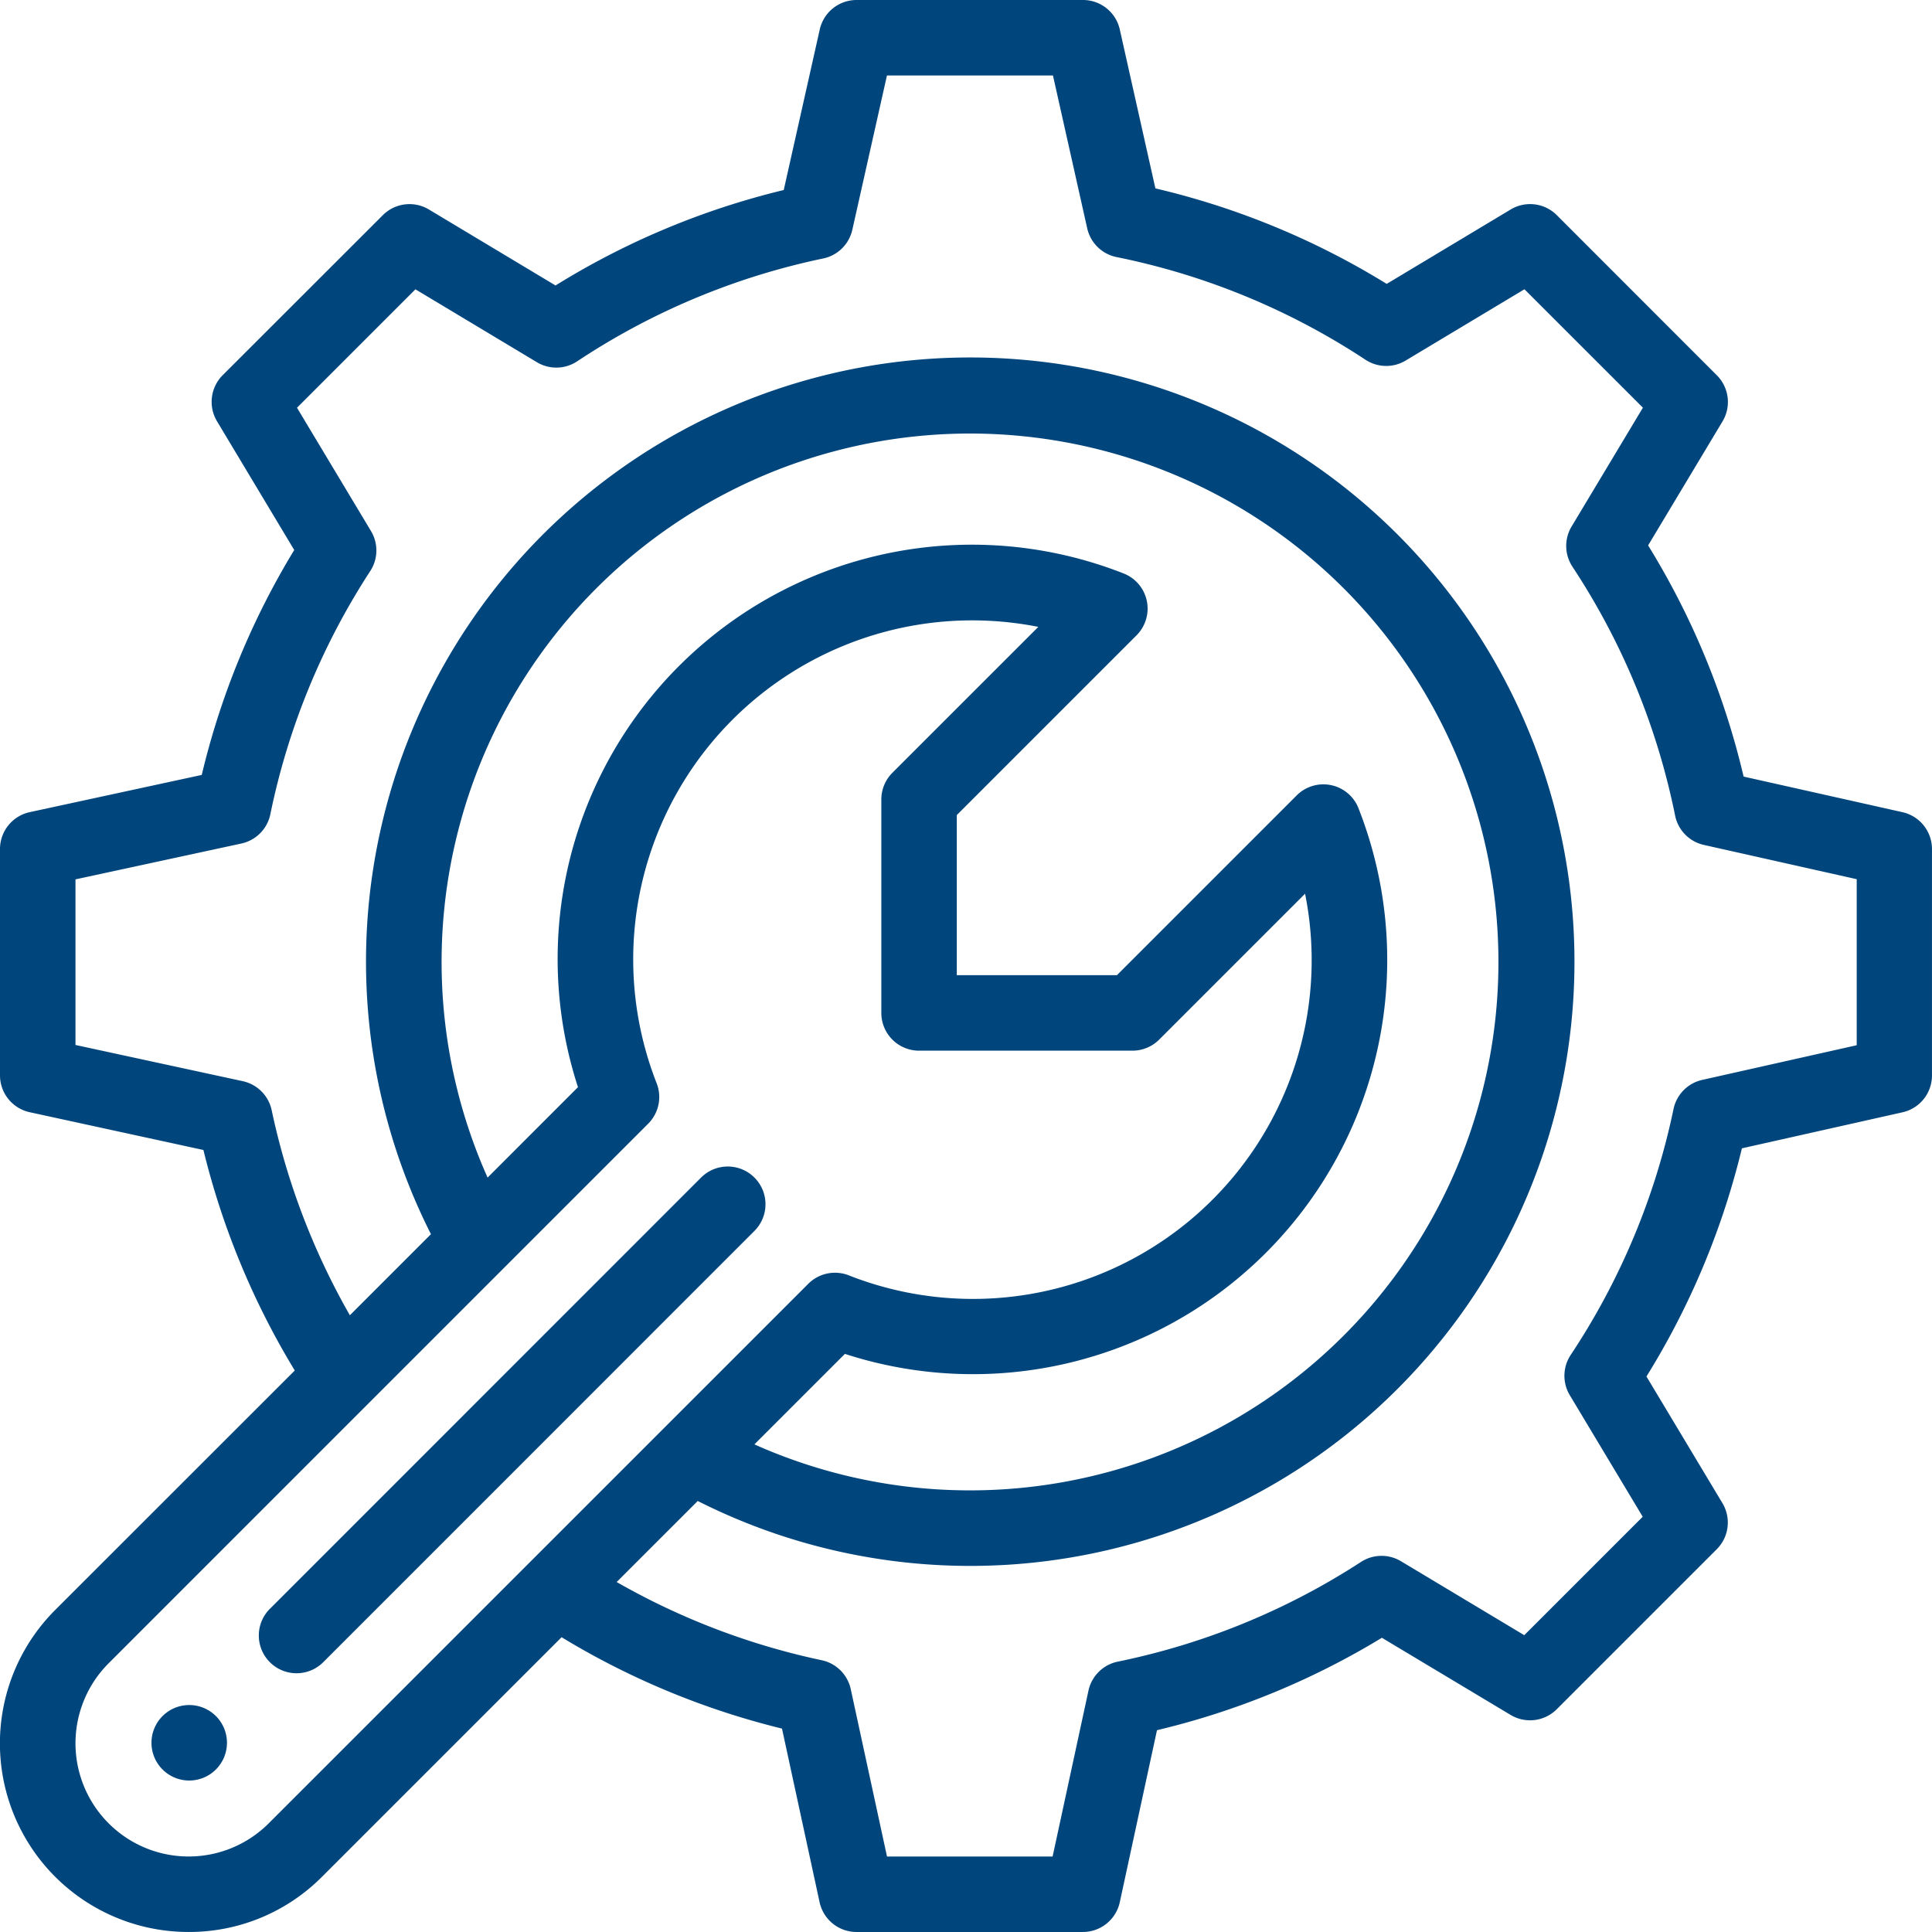 <svg id="_031-settings-1" data-name="031-settings-1" xmlns="http://www.w3.org/2000/svg" width="84.001" height="84" viewBox="0 0 84.001 84">
  <g id="Grupo_142" data-name="Grupo 142" transform="translate(6.586 74.133)">
    <g id="Grupo_141" data-name="Grupo 141">
      <path id="Caminho_461" data-name="Caminho 461" d="M41.784,451.857a1.641,1.641,0,1,0,1.641,1.641A1.64,1.64,0,0,0,41.784,451.857Z" transform="translate(-40.143 -451.857)" fill="#00457c"/>
    </g>
  </g>
  <g id="Grupo_144" data-name="Grupo 144" transform="translate(0 0)">
    <g id="Grupo_143" data-name="Grupo 143" transform="translate(0 0)">
      <path id="Caminho_462" data-name="Caminho 462" d="M82.718,35.313,75.81,33.765a33.9,33.9,0,0,0-4.152-10.052l3.237-5.394a1.641,1.641,0,0,0-.247-2L67.686,9.353a1.641,1.641,0,0,0-2-.247l-5.394,3.237A33.9,33.9,0,0,0,50.235,8.191L48.687,1.282A1.64,1.64,0,0,0,47.086,0H37.242a1.641,1.641,0,0,0-1.6,1.282l-1.566,6.98a33.9,33.9,0,0,0-9.922,4.15L18.646,9.107a1.641,1.641,0,0,0-2,.247L9.681,16.314a1.641,1.641,0,0,0-.247,2l3.359,5.6a33.862,33.862,0,0,0-4.021,9.779L1.294,35.311A1.641,1.641,0,0,0,0,36.914v9.844a1.641,1.641,0,0,0,1.293,1.6L8.844,50a34.015,34.015,0,0,0,3.972,9.588L2.4,70A8.2,8.2,0,0,0,8.2,84,8.143,8.143,0,0,0,14,81.6L24.417,71.184A34.047,34.047,0,0,0,34,75.157l1.635,7.55A1.641,1.641,0,0,0,37.243,84h9.844a1.641,1.641,0,0,0,1.6-1.294l1.617-7.479a33.918,33.918,0,0,0,9.779-4.019l5.6,3.357a1.641,1.641,0,0,0,2-.247l6.961-6.961a1.641,1.641,0,0,0,.247-2l-3.305-5.509a33.886,33.886,0,0,0,4.15-9.92l6.98-1.566A1.641,1.641,0,0,0,84,46.758V36.914A1.642,1.642,0,0,0,82.718,35.313ZM11.683,79.277a4.921,4.921,0,1,1-6.959-6.96L28.183,48.856a1.64,1.64,0,0,0,.368-1.756A14.74,14.74,0,0,1,45.145,27.256L38.8,33.6a1.64,1.64,0,0,0-.481,1.16v9.281a1.641,1.641,0,0,0,1.641,1.641h9.281A1.641,1.641,0,0,0,50.4,45.2l6.343-6.343A14.727,14.727,0,0,1,36.9,55.449a1.641,1.641,0,0,0-1.756.368Zm47.385-44.13a1.641,1.641,0,0,0-2.689-.564L48.562,42.4H41.6V35.438l7.817-7.817a1.641,1.641,0,0,0-.565-2.688A18.012,18.012,0,0,0,25.13,47.269L21.2,51.2A22.975,22.975,0,1,1,32.8,62.8l3.935-3.935A18.012,18.012,0,0,0,59.067,35.147Zm21.652,10.3-6.71,1.506a1.641,1.641,0,0,0-1.246,1.262,30.657,30.657,0,0,1-4.471,10.695,1.641,1.641,0,0,0-.04,1.752l3.17,5.284-5.15,5.15-5.361-3.216a1.641,1.641,0,0,0-1.736.03A30.692,30.692,0,0,1,48.6,72.246a1.641,1.641,0,0,0-1.275,1.261l-1.559,7.213h-7.2L36.99,73.443a1.641,1.641,0,0,0-1.262-1.258,30.841,30.841,0,0,1-8.916-3.4l3.525-3.524a26.271,26.271,0,1,0-11.6-11.6l-3.525,3.525a30.825,30.825,0,0,1-3.4-8.916,1.64,1.64,0,0,0-1.258-1.262L3.282,45.434v-7.2l7.213-1.559A1.641,1.641,0,0,0,11.755,35.4,30.647,30.647,0,0,1,16.1,24.826a1.641,1.641,0,0,0,.03-1.737l-3.217-5.361,5.149-5.149,5.282,3.17a1.64,1.64,0,0,0,1.752-.04,30.682,30.682,0,0,1,10.7-4.472,1.641,1.641,0,0,0,1.262-1.246l1.506-6.71h7.217l1.49,6.647a1.64,1.64,0,0,0,1.275,1.249,30.679,30.679,0,0,1,10.823,4.464,1.641,1.641,0,0,0,1.746.036l5.166-3.1,5.15,5.149-3.1,5.166a1.641,1.641,0,0,0,.036,1.746,30.683,30.683,0,0,1,4.465,10.823,1.64,1.64,0,0,0,1.249,1.275l6.647,1.49v7.217Z" transform="translate(0 0)" fill="#00457c"/>
    </g>
  </g>
  <g id="Grupo_146" data-name="Grupo 146" transform="translate(11.224 50.718)">
    <g id="Grupo_145" data-name="Grupo 145">
      <path id="Caminho_463" data-name="Caminho 463" d="M89.99,309.62a1.641,1.641,0,0,0-2.32,0L68.893,328.4a1.641,1.641,0,0,0,2.32,2.32L89.99,311.94A1.641,1.641,0,0,0,89.99,309.62Z" transform="translate(-68.412 -309.139)" fill="#00457c"/>
    </g>
  </g>
</svg>
